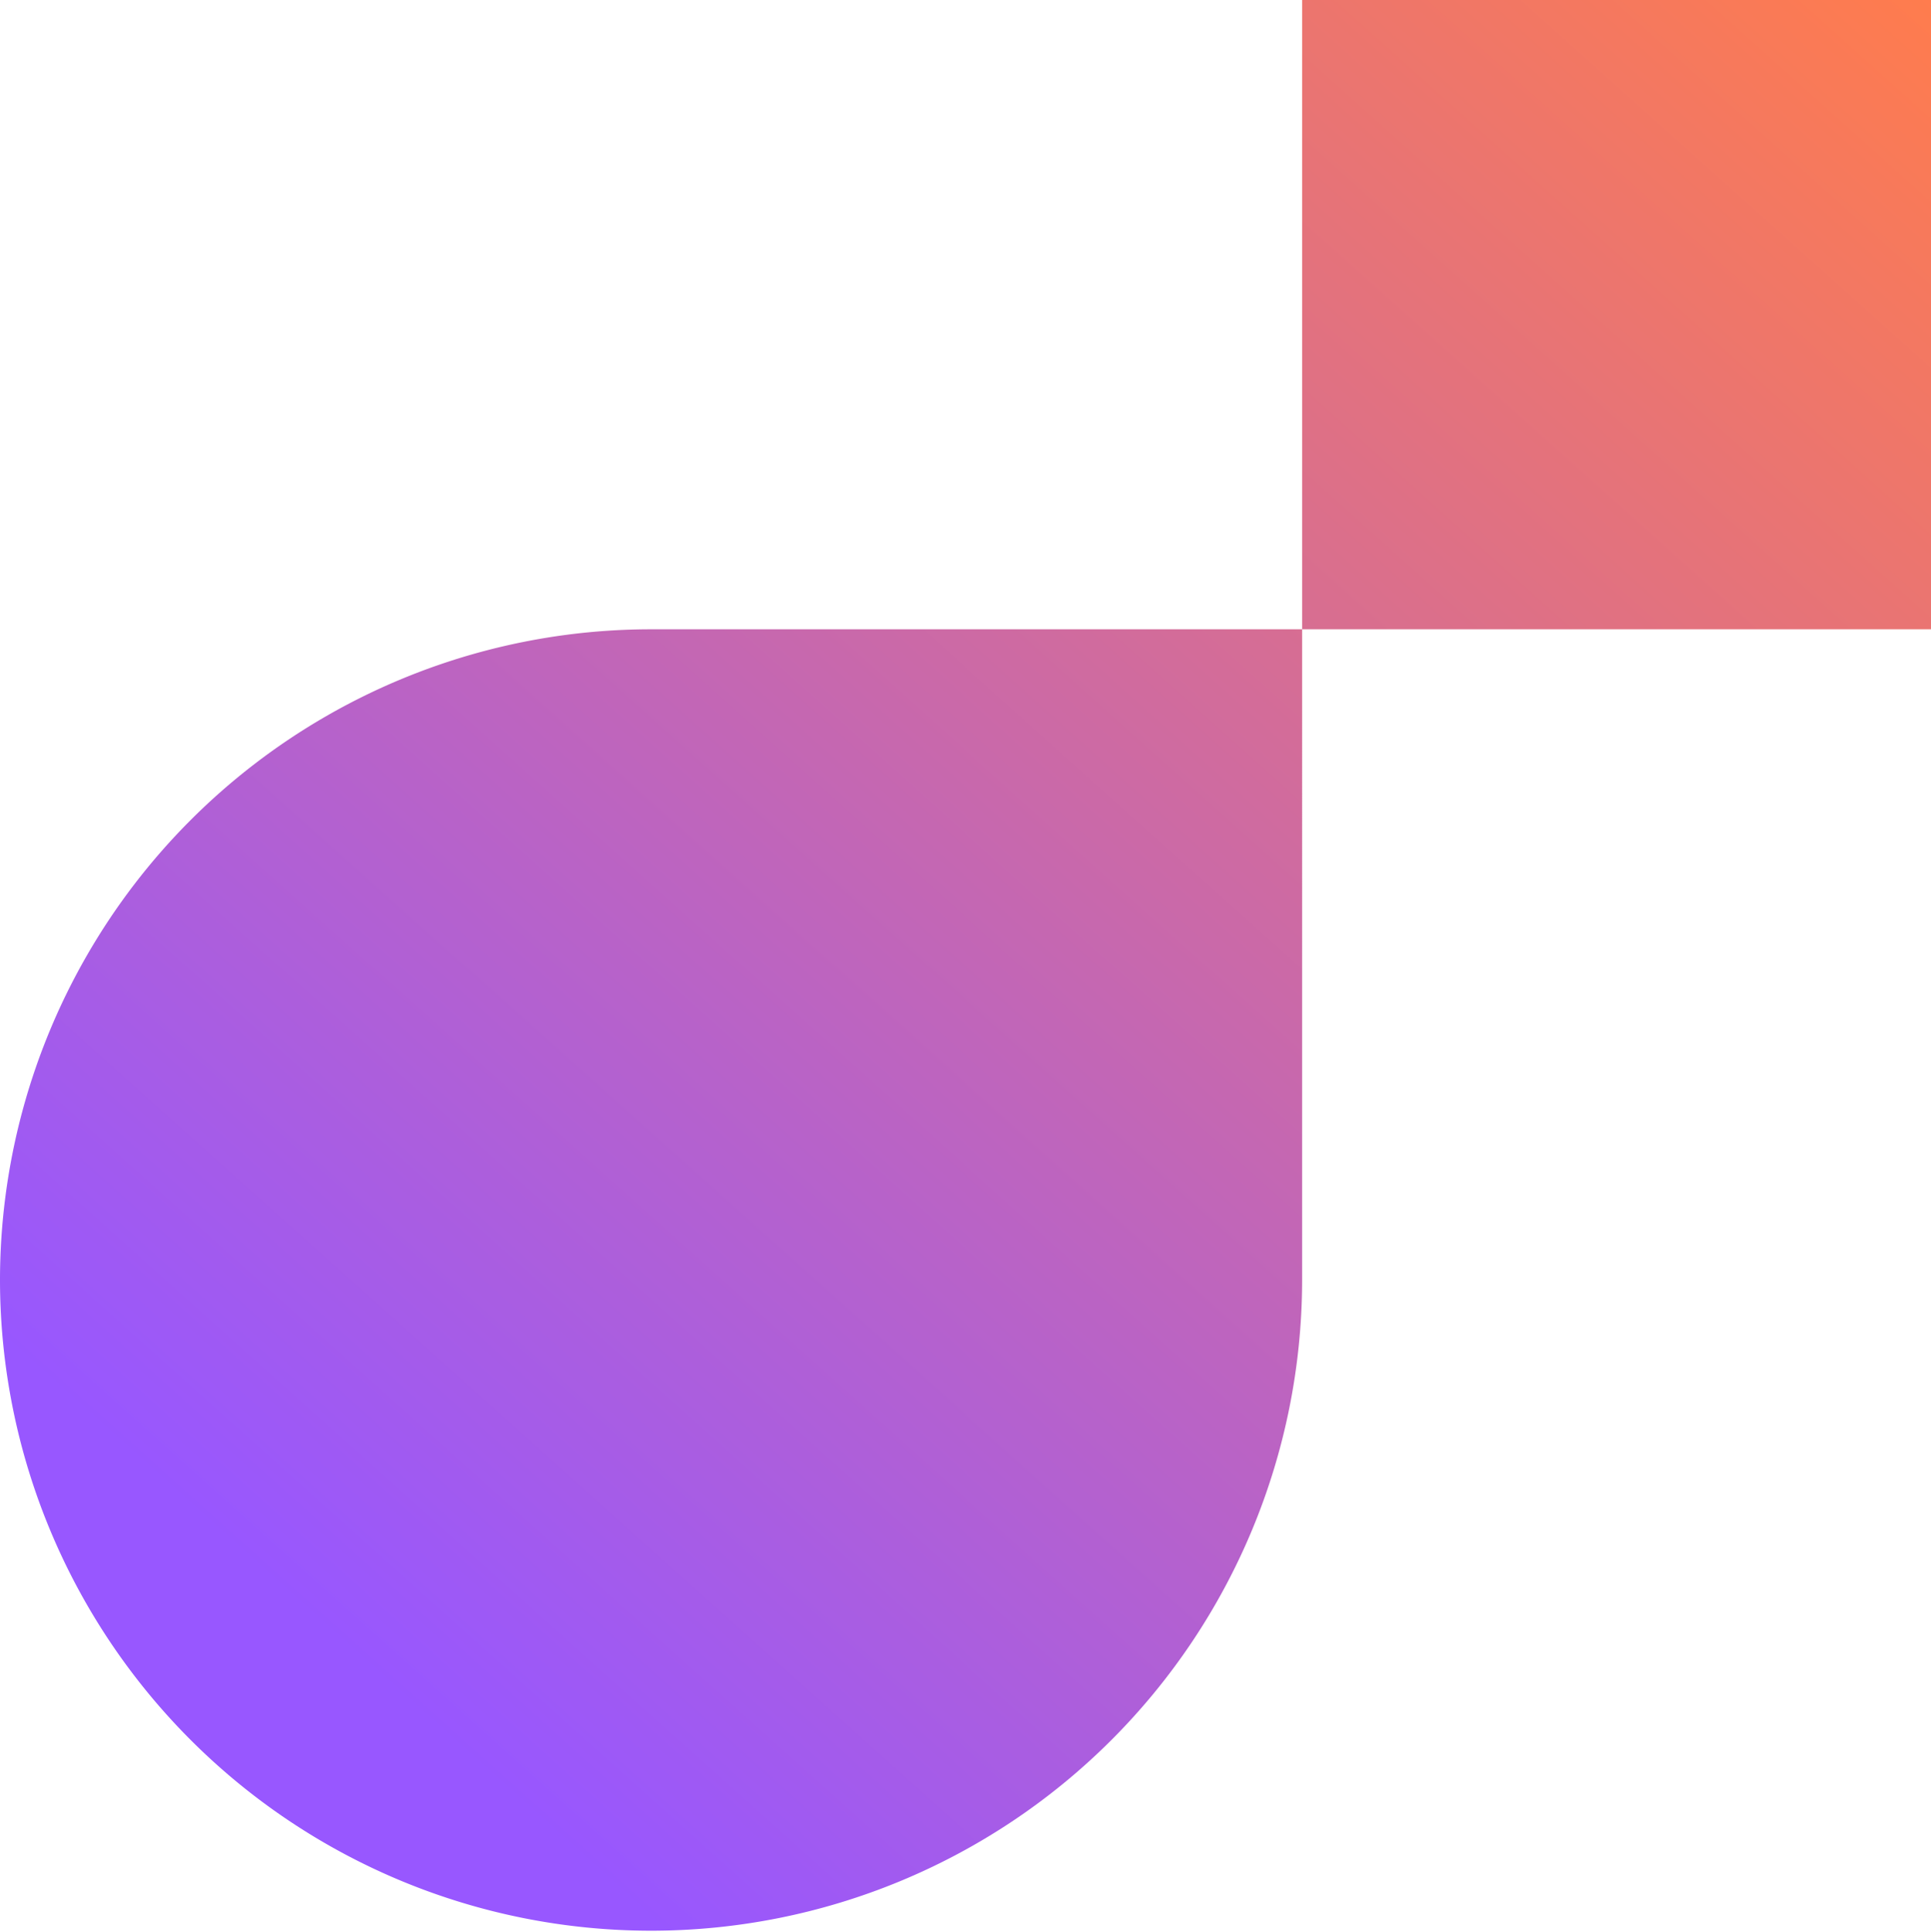 <svg xmlns="http://www.w3.org/2000/svg" xmlns:xlink="http://www.w3.org/1999/xlink" width="452.033" height="452.286" viewBox="0 0 452.033 452.286">
  <defs>
    <linearGradient id="linear-gradient" x1="0.119" y1="0.089" x2="1" y2="1" gradientUnits="objectBoundingBox">
      <stop offset="0" stop-color="#9857ff"/>
      <stop offset="1" stop-color="#ff7c4d"/>
    </linearGradient>
  </defs>
  <path id="Path_7249" data-name="Path 7249" d="M304.991,452.033V304.818H452.286V452.033Zm-152.6-147.216A152.409,152.409,0,0,1,152.393,0h.179A152.415,152.415,0,0,1,304.991,152.425V304.818Z" transform="translate(0 452.286) rotate(-90)" fill="url(#linear-gradient)"/>
</svg>
